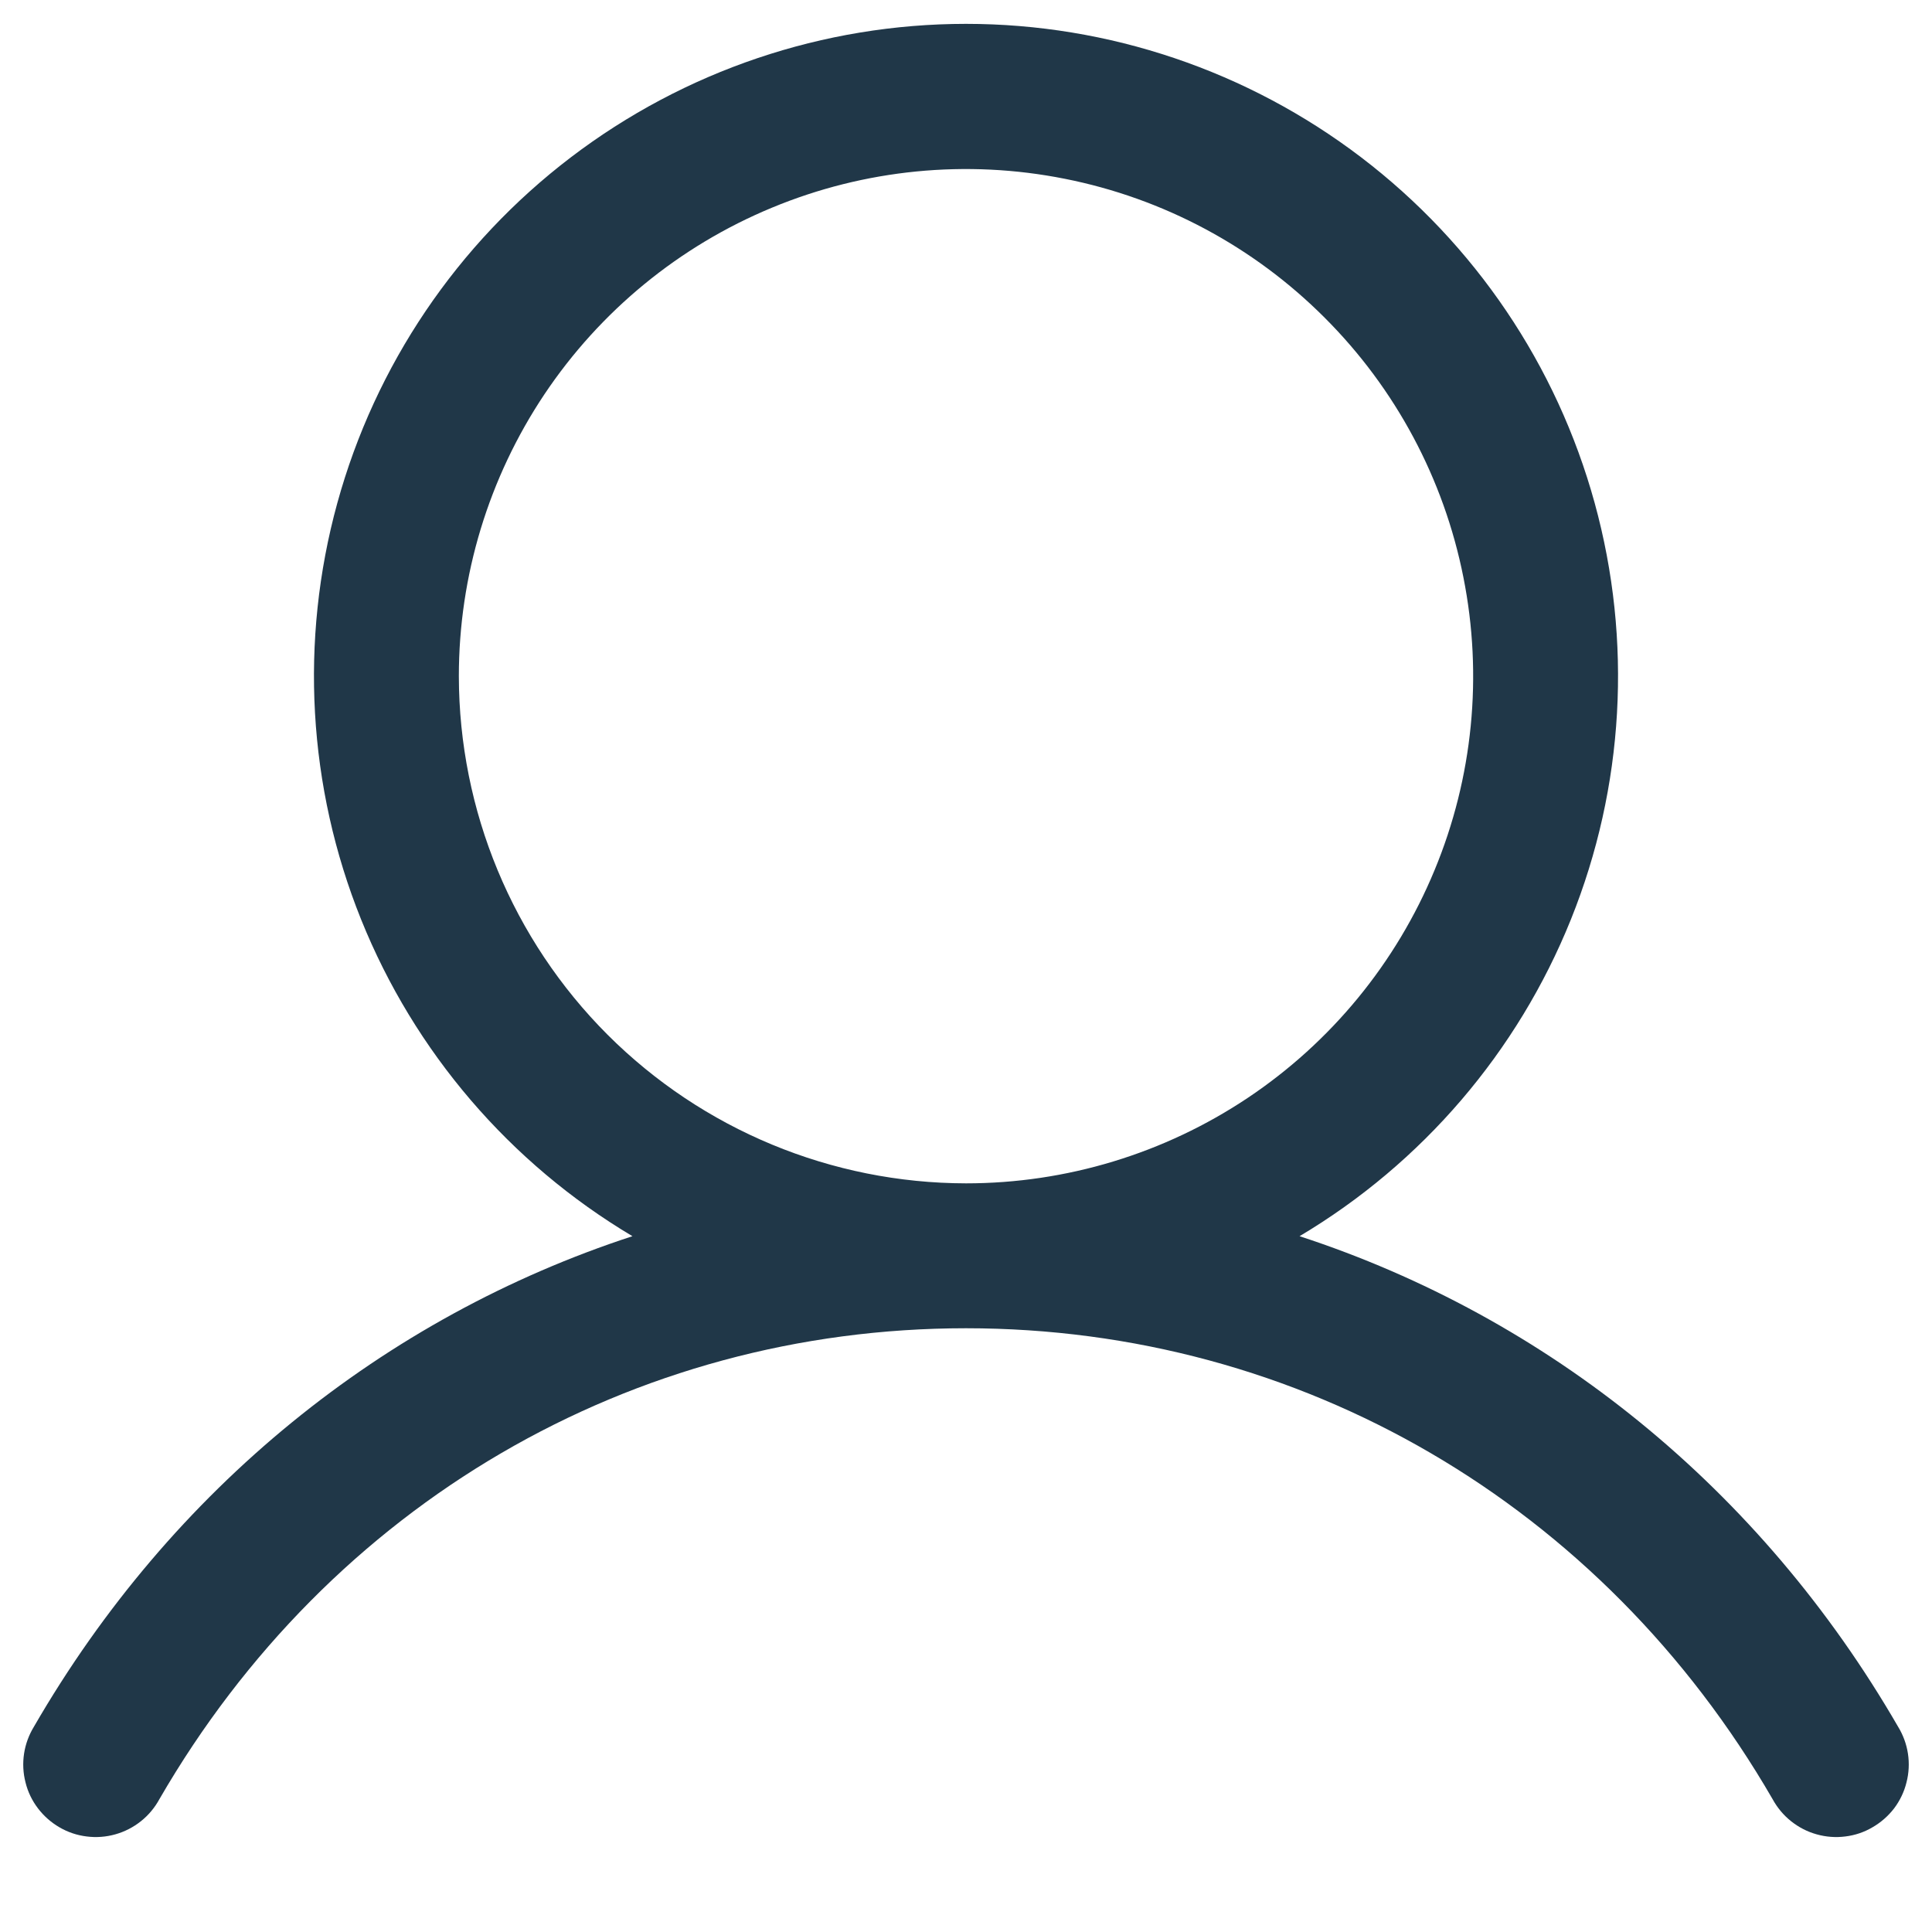 <svg width="20" height="20" viewBox="0 0 20 20" fill="none" xmlns="http://www.w3.org/2000/svg">
<path d="M19.649 17.875C18.221 15.406 16.021 13.636 13.453 12.797C14.723 12.041 15.71 10.889 16.262 9.518C16.814 8.147 16.9 6.632 16.508 5.207C16.116 3.782 15.267 2.525 14.091 1.629C12.915 0.733 11.478 0.247 10 0.247C8.522 0.247 7.085 0.733 5.909 1.629C4.733 2.525 3.884 3.782 3.492 5.207C3.1 6.632 3.186 8.147 3.738 9.518C4.29 10.889 5.277 12.041 6.547 12.797C3.979 13.636 1.779 15.406 0.351 17.875C0.299 17.96 0.264 18.055 0.249 18.154C0.234 18.253 0.239 18.354 0.264 18.451C0.288 18.549 0.332 18.64 0.393 18.72C0.453 18.799 0.529 18.866 0.615 18.916C0.702 18.967 0.798 18.999 0.897 19.011C0.997 19.024 1.098 19.016 1.194 18.989C1.29 18.962 1.38 18.916 1.459 18.853C1.537 18.791 1.602 18.713 1.65 18.625C3.416 15.572 6.538 13.75 10 13.75C13.462 13.75 16.584 15.572 18.35 18.625C18.398 18.713 18.463 18.791 18.541 18.853C18.62 18.916 18.709 18.962 18.806 18.989C18.902 19.016 19.003 19.024 19.103 19.011C19.202 18.999 19.298 18.967 19.384 18.916C19.471 18.866 19.547 18.799 19.608 18.72C19.668 18.64 19.712 18.549 19.736 18.451C19.761 18.354 19.766 18.253 19.751 18.154C19.736 18.055 19.701 17.96 19.649 17.875ZM4.75 7C4.75 5.962 5.058 4.947 5.635 4.083C6.212 3.22 7.032 2.547 7.991 2.15C8.95 1.752 10.006 1.648 11.024 1.851C12.043 2.053 12.978 2.553 13.712 3.288C14.447 4.022 14.947 4.957 15.149 5.976C15.352 6.994 15.248 8.05 14.85 9.009C14.453 9.968 13.78 10.788 12.917 11.365C12.053 11.942 11.038 12.25 10 12.25C8.608 12.248 7.274 11.695 6.289 10.711C5.305 9.726 4.752 8.392 4.75 7Z" fill="#203748"/>
</svg>
